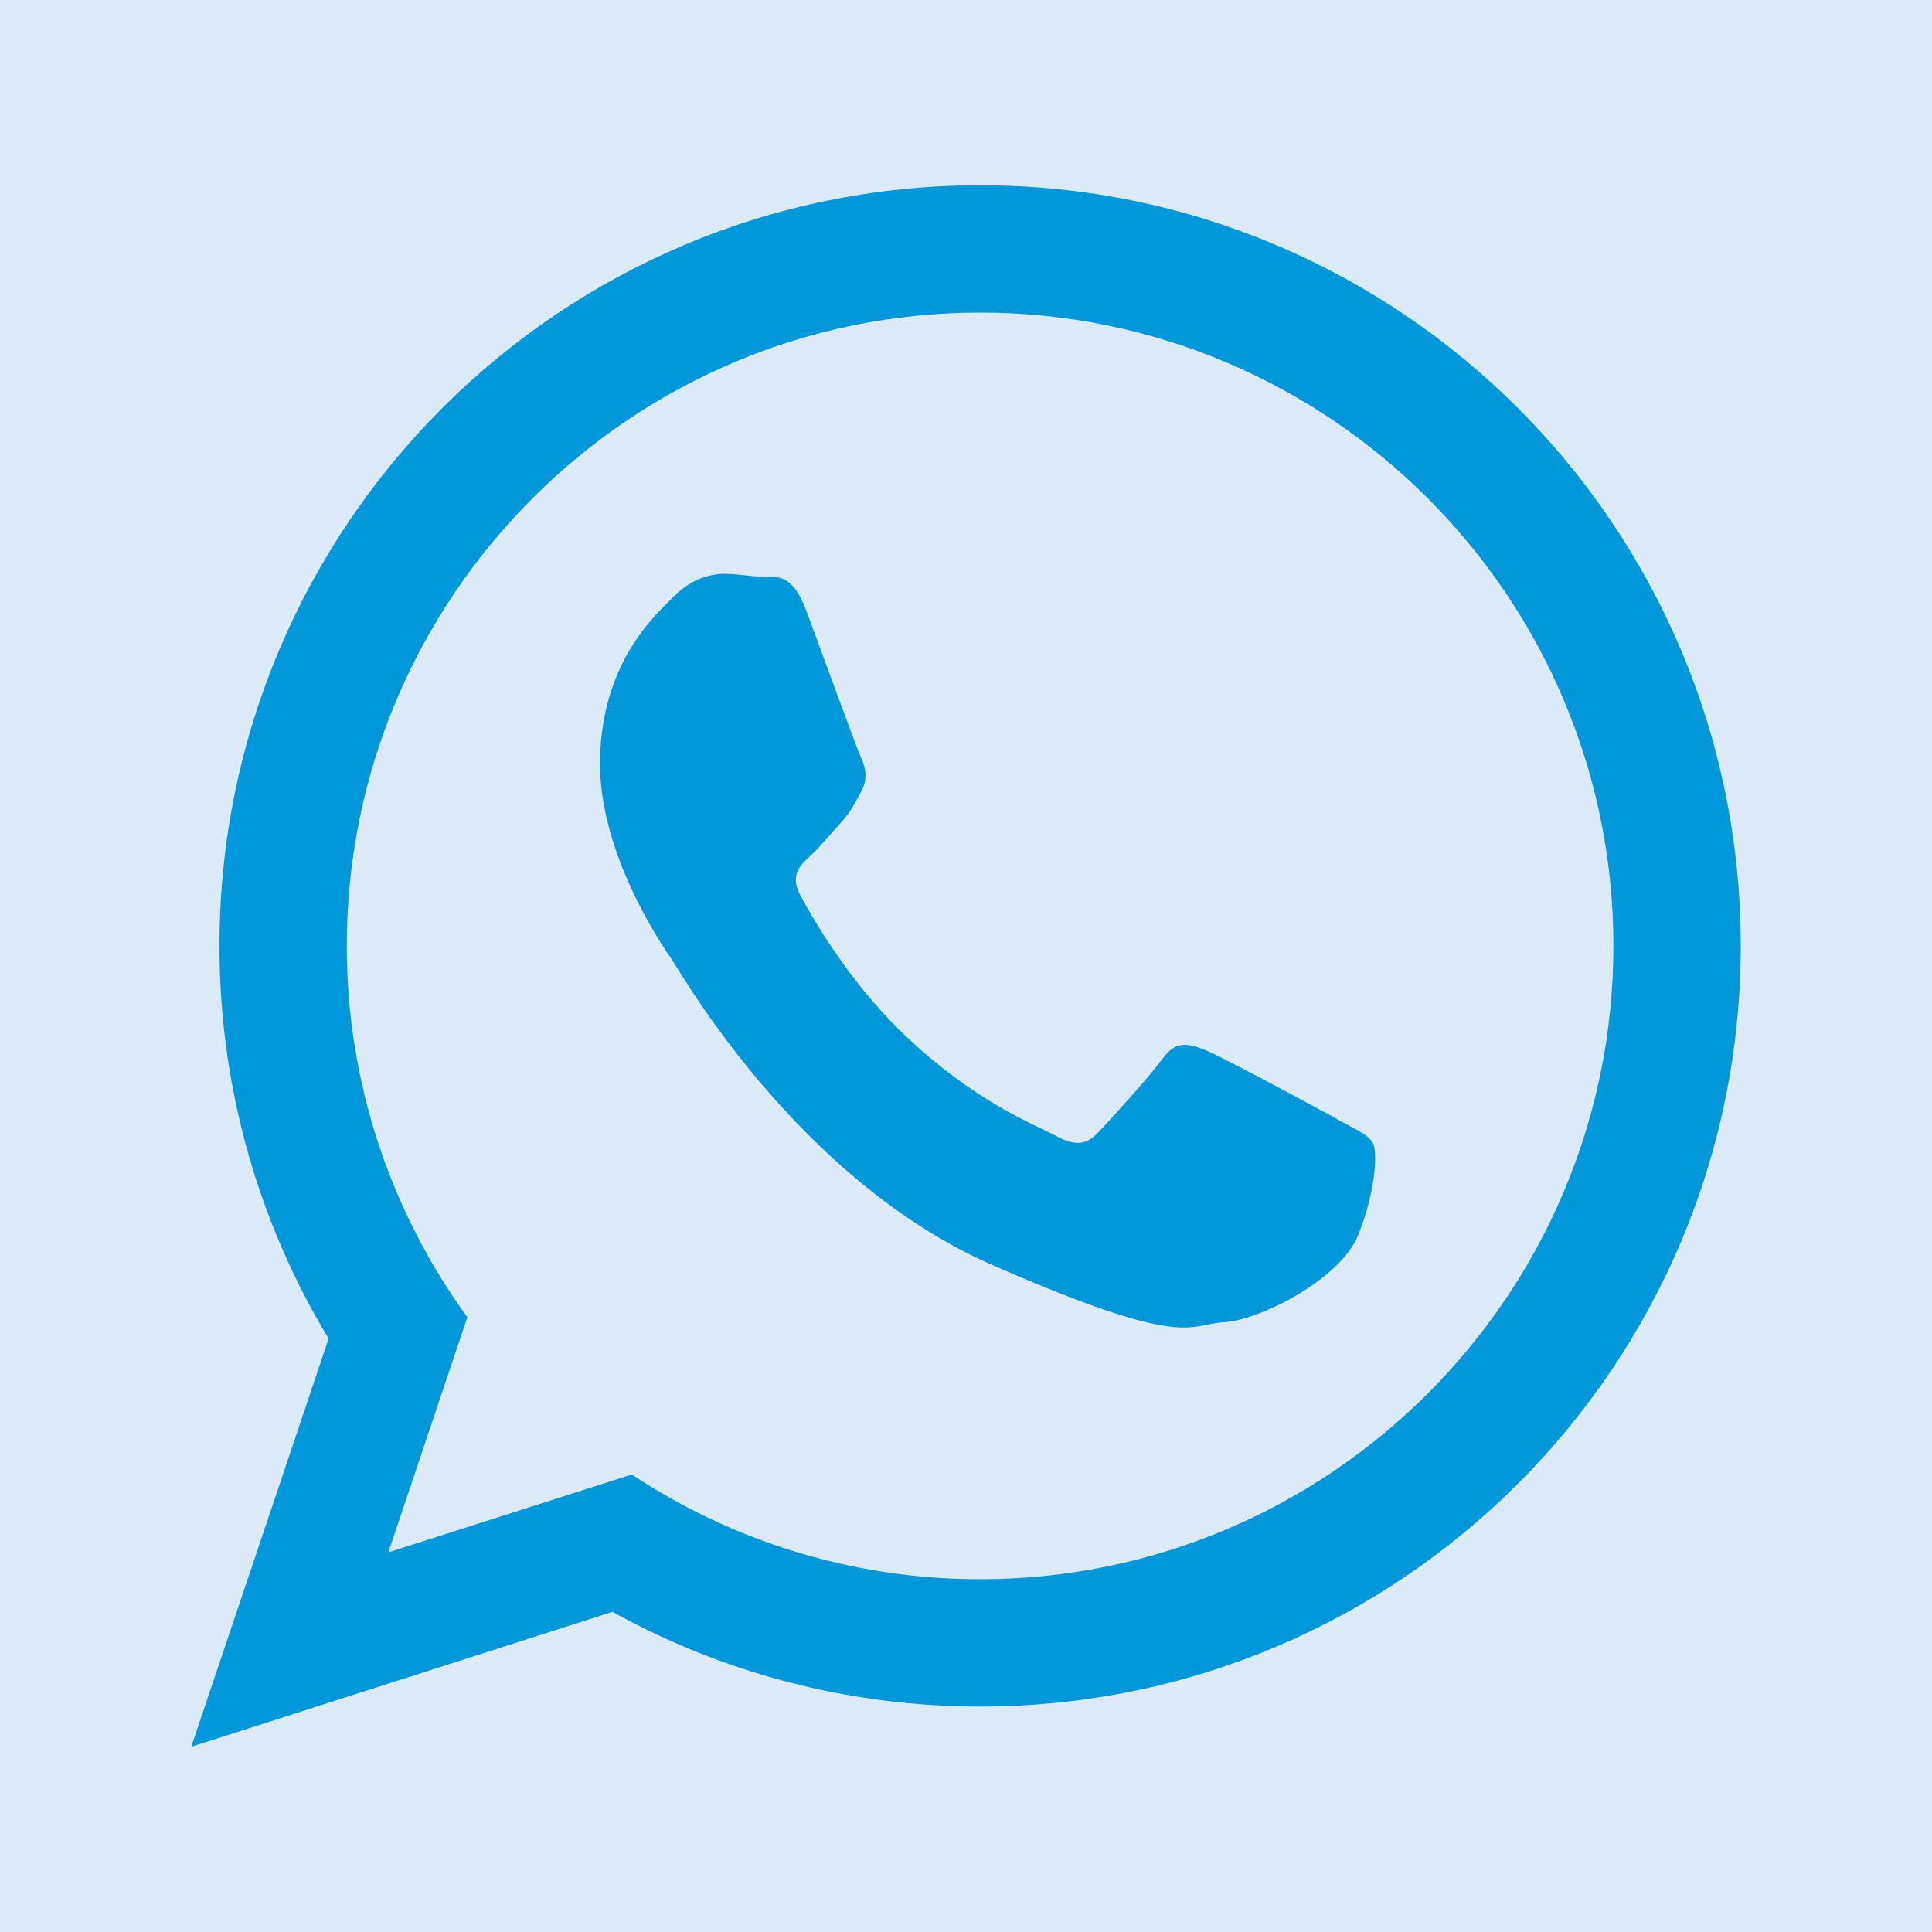 <?xml version="1.0" encoding="UTF-8"?>
<svg id="Ebene_1" data-name="Ebene 1" xmlns="http://www.w3.org/2000/svg" viewBox="0 0 100 100">
  <defs>
    <style>
      .cls-1 {
        fill: #0098db;
        fill-rule: evenodd;
      }

      .cls-2 {
        fill: #dbeaf6;
      }
    </style>
  </defs>
  <rect class="cls-2" width="100" height="100"/>
  <path class="cls-1" d="M69.19,57.91c-.99-.54-5.84-3.16-6.74-3.53-.91-.37-1.57-.56-2.28.42-.71.98-2.72,3.17-3.33,3.82-.61.65-1.2.71-2.19.17-.99-.54-4.19-1.72-7.9-5.29-2.89-2.77-4.78-6.14-5.33-7.17-.55-1.03,0-1.55.52-2.03.47-.43,1.05-1.14,1.57-1.7.52-.57.71-.98,1.07-1.64.36-.66.22-1.25-.02-1.76-.23-.51-2.06-5.53-2.82-7.58-.76-2.04-1.61-1.74-2.2-1.76-.59-.02-1.25-.13-1.92-.16-.67-.02-1.77.18-2.73,1.16-.96.97-3.65,3.3-3.83,8.25-.18,4.94,3.24,9.86,3.71,10.55.48.69,6.53,11.41,16.6,15.82,10.07,4.41,10.12,3.06,11.97,2.96,1.85-.1,6.04-2.21,6.96-4.52.93-2.31,1-4.33.76-4.76-.24-.43-.9-.71-1.88-1.24ZM50.73,81.74c-6.66,0-12.86-2-18.03-5.42l-12.6,4.03,4.09-12.17c-3.92-5.4-6.24-12.04-6.24-19.22,0-18.07,14.7-32.78,32.78-32.78s32.78,14.7,32.78,32.78-14.7,32.78-32.78,32.78ZM50.73,9.59c-21.74,0-39.37,17.63-39.37,39.37,0,7.44,2.07,14.39,5.65,20.33l-7.11,21.12,21.8-6.98c5.64,3.12,12.13,4.9,19.03,4.9,21.74,0,39.37-17.63,39.37-39.37S72.47,9.59,50.73,9.59Z"/>
</svg>